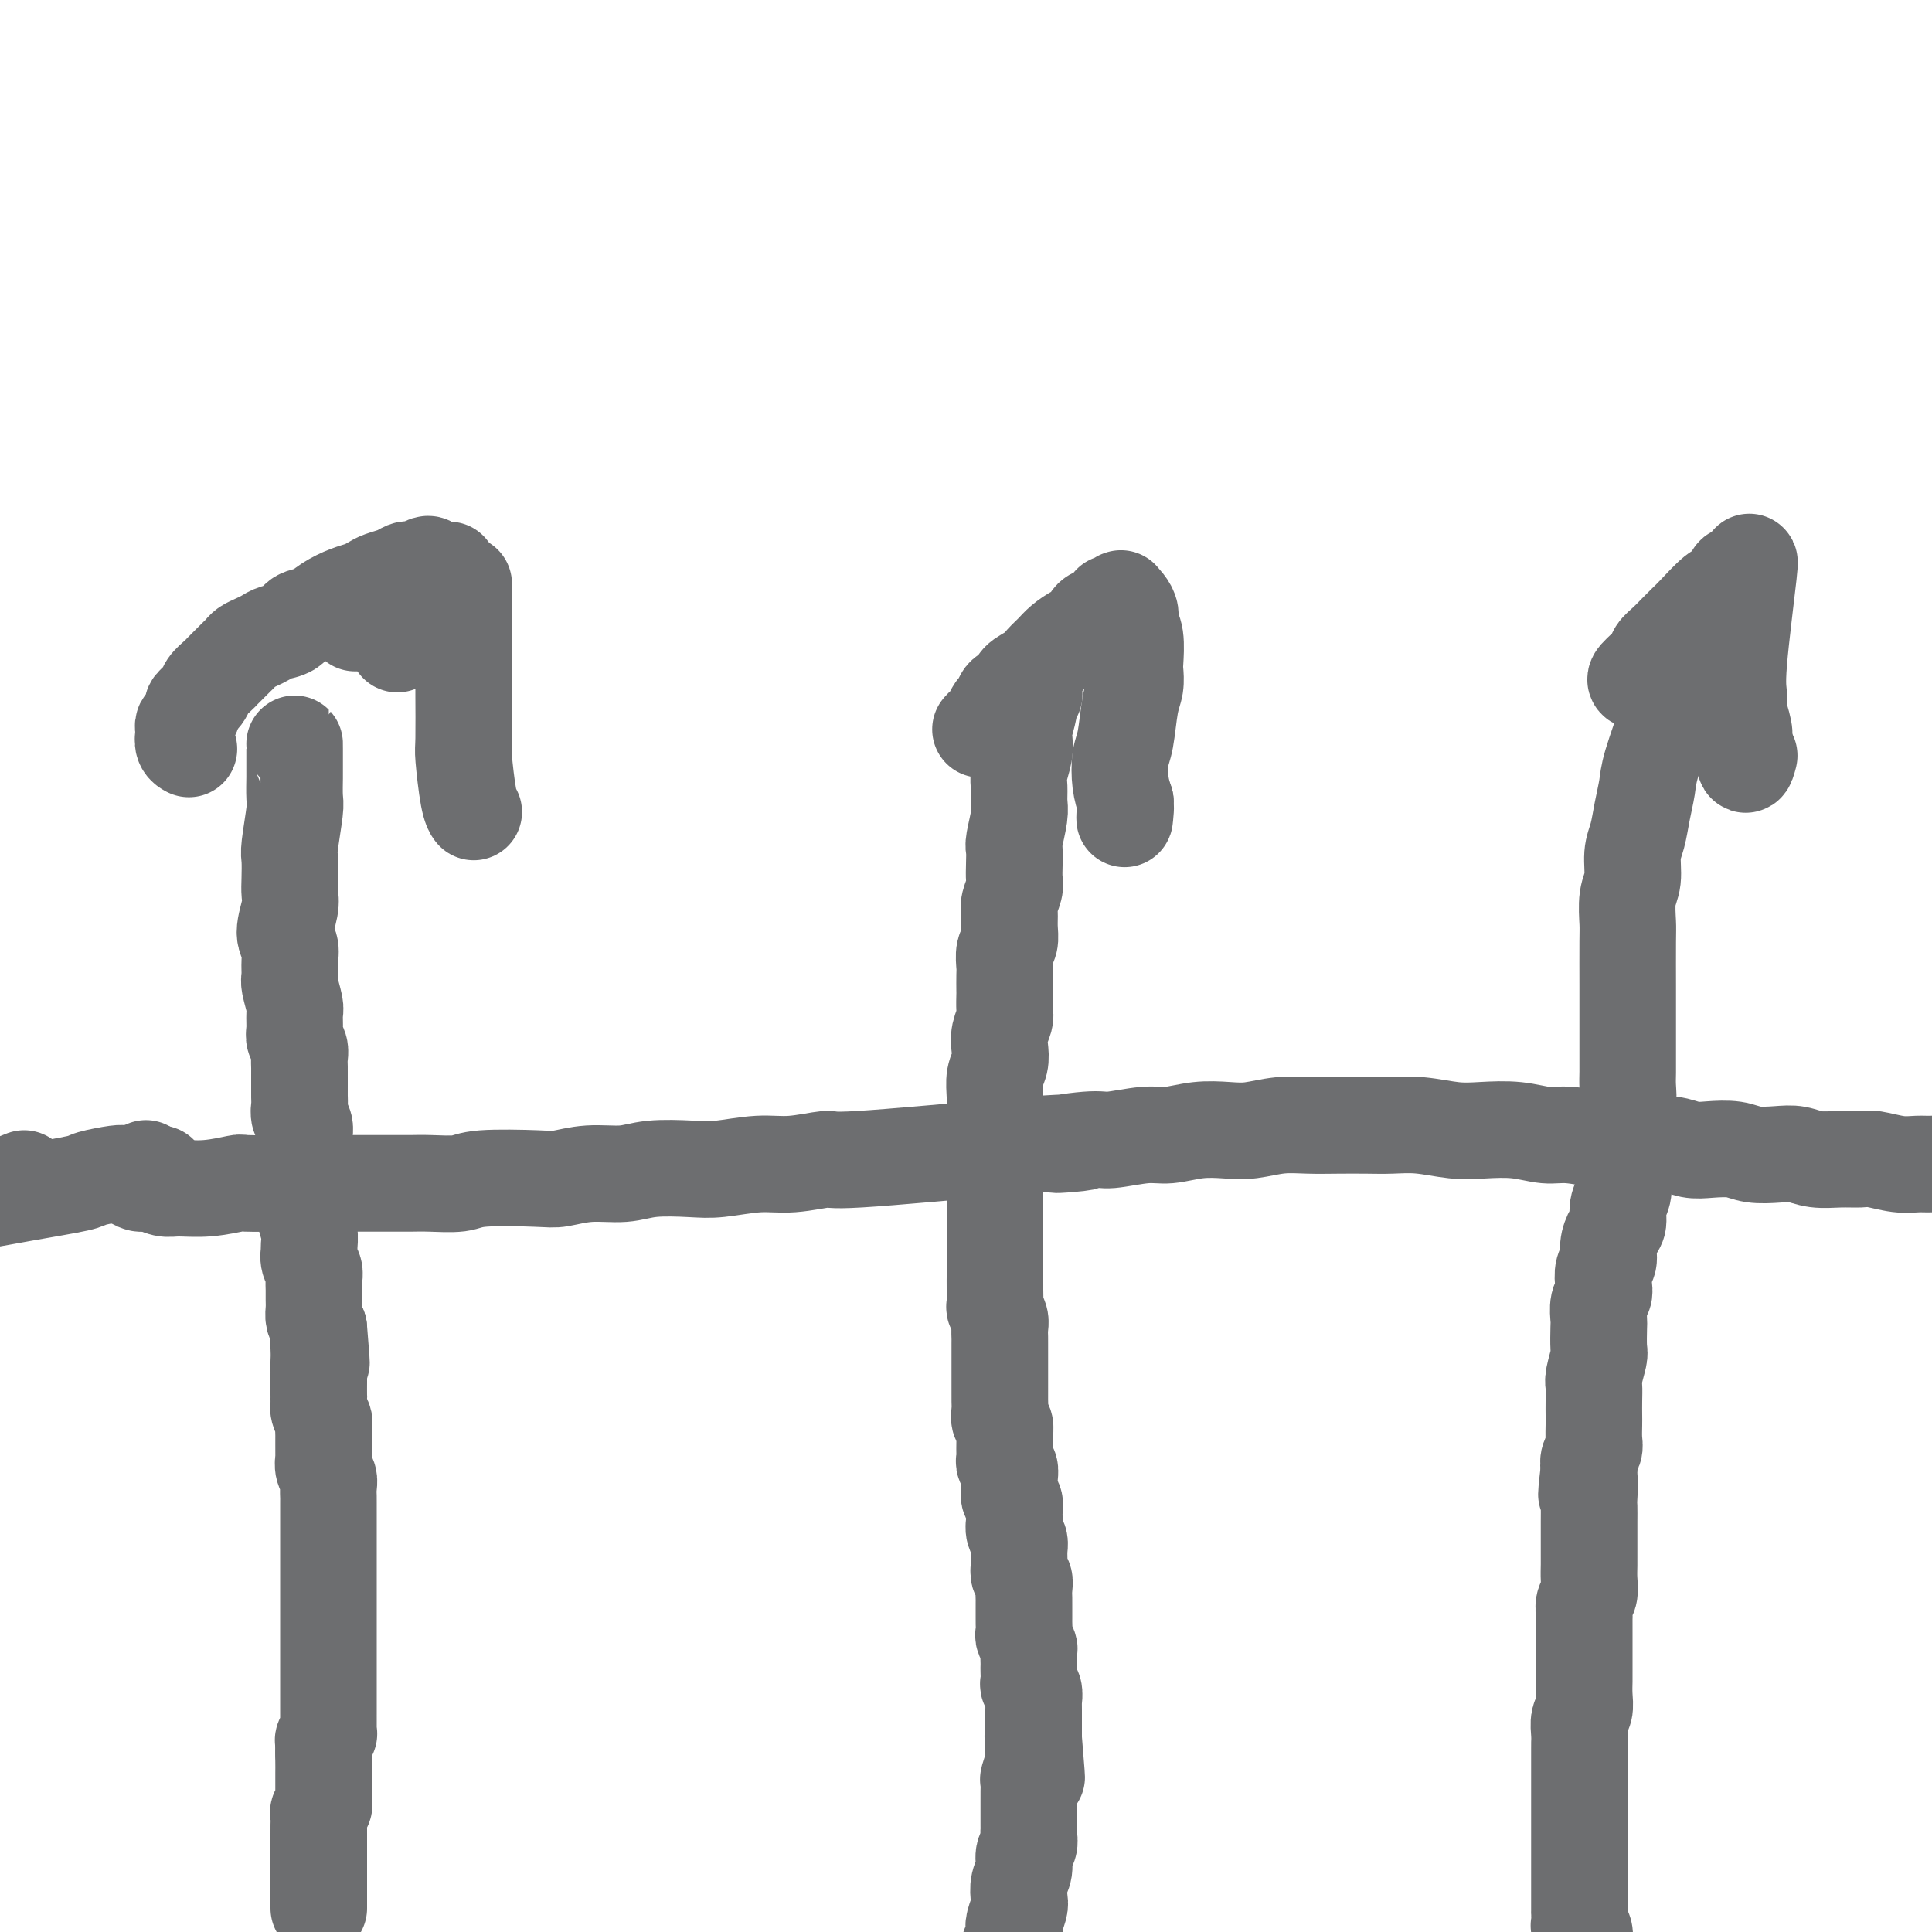 <svg viewBox='0 0 400 400' version='1.1' xmlns='http://www.w3.org/2000/svg' xmlns:xlink='http://www.w3.org/1999/xlink'><g fill='none' stroke='#6D6E70' stroke-width='20' stroke-linecap='round' stroke-linejoin='round'><path d='M61,154c0.000,0.000 0.000,0.000 0,0c-0.000,-0.000 -0.000,-0.000 0,0c0.000,0.000 0.000,0.000 0,0c-0.000,-0.000 -0.000,-0.000 0,0c0.000,0.000 0.001,0.001 0,1c-0.001,0.999 -0.004,2.996 0,4c0.004,1.004 0.015,1.016 0,2c-0.015,0.984 -0.057,2.942 0,4c0.057,1.058 0.211,1.217 0,3c-0.211,1.783 -0.787,5.188 -1,7c-0.213,1.812 -0.062,2.029 0,3c0.062,0.971 0.034,2.696 0,4c-0.034,1.304 -0.076,2.186 0,3c0.076,0.814 0.269,1.559 0,3c-0.269,1.441 -1.001,3.577 -1,5c0.001,1.423 0.736,2.132 1,3c0.264,0.868 0.057,1.894 0,3c-0.057,1.106 0.038,2.292 0,3c-0.038,0.708 -0.207,0.938 0,2c0.207,1.062 0.791,2.956 1,4c0.209,1.044 0.042,1.238 0,2c-0.042,0.762 0.041,2.091 0,3c-0.041,0.909 -0.207,1.398 0,2c0.207,0.602 0.788,1.316 1,2c0.212,0.684 0.057,1.338 0,2c-0.057,0.662 -0.015,1.332 0,2c0.015,0.668 0.003,1.334 0,2c-0.003,0.666 0.003,1.333 0,2c-0.003,0.667 -0.015,1.333 0,2c0.015,0.667 0.057,1.334 0,2c-0.057,0.666 -0.211,1.332 0,2c0.211,0.668 0.789,1.338 1,2c0.211,0.662 0.057,1.318 0,2c-0.057,0.682 -0.015,1.392 0,2c0.015,0.608 0.003,1.113 0,2c-0.003,0.887 0.003,2.155 0,3c-0.003,0.845 -0.015,1.267 0,2c0.015,0.733 0.057,1.778 0,3c-0.057,1.222 -0.212,2.621 0,4c0.212,1.379 0.793,2.740 1,4c0.207,1.260 0.041,2.421 0,3c-0.041,0.579 0.041,0.578 0,1c-0.041,0.422 -0.207,1.268 0,2c0.207,0.732 0.788,1.351 1,2c0.212,0.649 0.056,1.329 0,2c-0.056,0.671 -0.012,1.335 0,2c0.012,0.665 -0.007,1.333 0,2c0.007,0.667 0.040,1.333 0,2c-0.040,0.667 -0.154,1.333 0,2c0.154,0.667 0.577,1.333 1,2'/><path d='M66,275c1.083,13.059 0.290,4.705 0,2c-0.290,-2.705 -0.078,0.239 0,2c0.078,1.761 0.021,2.341 0,3c-0.021,0.659 -0.007,1.398 0,2c0.007,0.602 0.006,1.068 0,2c-0.006,0.932 -0.016,2.329 0,3c0.016,0.671 0.057,0.617 0,1c-0.057,0.383 -0.211,1.202 0,2c0.211,0.798 0.789,1.575 1,2c0.211,0.425 0.057,0.499 0,1c-0.057,0.501 -0.015,1.429 0,2c0.015,0.571 0.003,0.786 0,1c-0.003,0.214 0.003,0.428 0,1c-0.003,0.572 -0.015,1.504 0,2c0.015,0.496 0.057,0.557 0,1c-0.057,0.443 -0.211,1.270 0,2c0.211,0.730 0.789,1.365 1,2c0.211,0.635 0.057,1.272 0,2c-0.057,0.728 -0.015,1.547 0,2c0.015,0.453 0.004,0.540 0,1c-0.004,0.460 -0.001,1.293 0,2c0.001,0.707 0.000,1.287 0,2c-0.000,0.713 -0.000,1.557 0,2c0.000,0.443 0.000,0.485 0,1c-0.000,0.515 -0.000,1.504 0,2c0.000,0.496 0.000,0.499 0,1c-0.000,0.501 -0.000,1.500 0,2c0.000,0.500 0.000,0.501 0,1c-0.000,0.499 -0.000,1.496 0,2c0.000,0.504 0.000,0.516 0,1c-0.000,0.484 -0.000,1.439 0,2c0.000,0.561 0.000,0.728 0,1c-0.000,0.272 -0.000,0.651 0,1c0.000,0.349 0.000,0.670 0,1c-0.000,0.330 -0.000,0.669 0,1c0.000,0.331 0.000,0.655 0,1c-0.000,0.345 -0.000,0.712 0,1c0.000,0.288 0.000,0.497 0,1c-0.000,0.503 -0.000,1.300 0,2c0.000,0.700 0.000,1.305 0,2c-0.000,0.695 -0.000,1.482 0,2c0.000,0.518 0.000,0.768 0,1c-0.000,0.232 -0.000,0.447 0,1c0.000,0.553 0.000,1.444 0,2c-0.000,0.556 -0.000,0.778 0,1c0.000,0.222 0.000,0.444 0,1c-0.000,0.556 -0.000,1.445 0,2c0.000,0.555 0.000,0.775 0,1c-0.000,0.225 -0.000,0.455 0,1c0.000,0.545 0.000,1.406 0,2c-0.000,0.594 -0.000,0.919 0,1c0.000,0.081 0.001,-0.084 0,0c-0.001,0.084 -0.004,0.418 0,1c0.004,0.582 0.015,1.413 0,2c-0.015,0.587 -0.057,0.931 0,1c0.057,0.069 0.211,-0.135 0,0c-0.211,0.135 -0.789,0.611 -1,1c-0.211,0.389 -0.057,0.692 0,1c0.057,0.308 0.015,0.621 0,1c-0.015,0.379 -0.004,0.822 0,1c0.004,0.178 0.002,0.089 0,0'/><path d='M67,363c0.155,13.792 0.041,4.273 0,1c-0.041,-3.273 -0.011,-0.301 0,1c0.011,1.301 0.003,0.930 0,1c-0.003,0.070 -0.001,0.582 0,1c0.001,0.418 -0.000,0.742 0,1c0.000,0.258 0.001,0.450 0,1c-0.001,0.550 -0.004,1.457 0,2c0.004,0.543 0.015,0.722 0,1c-0.015,0.278 -0.057,0.656 0,1c0.057,0.344 0.211,0.655 0,1c-0.211,0.345 -0.789,0.722 -1,1c-0.211,0.278 -0.057,0.455 0,1c0.057,0.545 0.015,1.459 0,2c-0.015,0.541 -0.004,0.709 0,1c0.004,0.291 0.001,0.704 0,1c-0.001,0.296 -0.000,0.474 0,1c0.000,0.526 0.000,1.399 0,2c-0.000,0.601 -0.000,0.931 0,1c0.000,0.069 0.000,-0.123 0,0c-0.000,0.123 -0.000,0.562 0,1c0.000,0.438 0.000,0.877 0,1c-0.000,0.123 -0.000,-0.068 0,0c0.000,0.068 0.000,0.396 0,1c-0.000,0.604 -0.000,1.485 0,2c0.000,0.515 0.000,0.662 0,1c-0.000,0.338 -0.000,0.865 0,1c0.000,0.135 0.000,-0.123 0,0c-0.000,0.123 -0.000,0.625 0,1c0.000,0.375 0.000,0.622 0,1c-0.000,0.378 -0.000,0.886 0,1c0.000,0.114 0.000,-0.165 0,0c-0.000,0.165 -0.000,0.775 0,1c0.000,0.225 0.000,0.064 0,0c-0.000,-0.064 -0.000,-0.032 0,0'/><path d='M214,144c-0.000,0.000 -0.000,0.000 0,0c0.000,-0.000 0.000,-0.000 0,0c-0.000,0.000 -0.000,0.001 0,0c0.000,-0.001 0.001,-0.002 0,0c-0.001,0.002 -0.004,0.008 0,0c0.004,-0.008 0.016,-0.030 0,0c-0.016,0.030 -0.061,0.113 0,0c0.061,-0.113 0.226,-0.421 0,0c-0.226,0.421 -0.844,1.571 -1,2c-0.156,0.429 0.151,0.138 0,1c-0.151,0.862 -0.758,2.877 -1,4c-0.242,1.123 -0.118,1.354 0,2c0.118,0.646 0.229,1.707 0,3c-0.229,1.293 -0.797,2.819 -1,4c-0.203,1.181 -0.040,2.017 0,3c0.040,0.983 -0.042,2.114 0,3c0.042,0.886 0.207,1.526 0,3c-0.207,1.474 -0.787,3.783 -1,5c-0.213,1.217 -0.061,1.341 0,2c0.061,0.659 0.030,1.852 0,3c-0.030,1.148 -0.061,2.250 0,3c0.061,0.750 0.214,1.150 0,2c-0.214,0.850 -0.793,2.152 -1,3c-0.207,0.848 -0.041,1.242 0,2c0.041,0.758 -0.041,1.878 0,3c0.041,1.122 0.207,2.245 0,3c-0.207,0.755 -0.788,1.142 -1,2c-0.212,0.858 -0.057,2.187 0,3c0.057,0.813 0.016,1.109 0,2c-0.016,0.891 -0.008,2.377 0,3c0.008,0.623 0.016,0.382 0,1c-0.016,0.618 -0.056,2.094 0,3c0.056,0.906 0.207,1.242 0,2c-0.207,0.758 -0.774,1.938 -1,3c-0.226,1.062 -0.113,2.006 0,3c0.113,0.994 0.226,2.037 0,3c-0.226,0.963 -0.793,1.847 -1,3c-0.207,1.153 -0.056,2.577 0,4c0.056,1.423 0.015,2.845 0,4c-0.015,1.155 -0.004,2.042 0,3c0.004,0.958 0.001,1.989 0,3c-0.001,1.011 -0.000,2.004 0,3c0.000,0.996 0.000,1.995 0,3c-0.000,1.005 -0.000,2.015 0,3c0.000,0.985 0.000,1.943 0,3c-0.000,1.057 -0.000,2.211 0,3c0.000,0.789 0.000,1.211 0,2c-0.000,0.789 -0.000,1.943 0,3c0.000,1.057 0.000,2.016 0,3c-0.000,0.984 -0.000,1.992 0,3'/><path d='M206,263c0.001,6.566 0.004,2.981 0,2c-0.004,-0.981 -0.015,0.643 0,2c0.015,1.357 0.057,2.448 0,3c-0.057,0.552 -0.211,0.567 0,1c0.211,0.433 0.789,1.285 1,2c0.211,0.715 0.057,1.293 0,2c-0.057,0.707 -0.015,1.541 0,2c0.015,0.459 0.004,0.542 0,1c-0.004,0.458 -0.001,1.293 0,2c0.001,0.707 0.000,1.288 0,2c-0.000,0.712 -0.000,1.556 0,2c0.000,0.444 0.000,0.489 0,1c-0.000,0.511 -0.001,1.489 0,2c0.001,0.511 0.004,0.556 0,1c-0.004,0.444 -0.015,1.289 0,2c0.015,0.711 0.057,1.290 0,2c-0.057,0.710 -0.211,1.551 0,2c0.211,0.449 0.789,0.505 1,1c0.211,0.495 0.057,1.428 0,2c-0.057,0.572 -0.016,0.783 0,1c0.016,0.217 0.008,0.438 0,1c-0.008,0.562 -0.016,1.463 0,2c0.016,0.537 0.057,0.710 0,1c-0.057,0.290 -0.212,0.698 0,1c0.212,0.302 0.793,0.500 1,1c0.207,0.500 0.041,1.303 0,2c-0.041,0.697 0.042,1.289 0,2c-0.042,0.711 -0.208,1.541 0,2c0.208,0.459 0.792,0.546 1,1c0.208,0.454 0.042,1.275 0,2c-0.042,0.725 0.042,1.352 0,2c-0.042,0.648 -0.208,1.315 0,2c0.208,0.685 0.792,1.387 1,2c0.208,0.613 0.042,1.137 0,2c-0.042,0.863 0.041,2.066 0,3c-0.041,0.934 -0.207,1.598 0,2c0.207,0.402 0.788,0.540 1,1c0.212,0.460 0.057,1.240 0,2c-0.057,0.760 -0.015,1.498 0,2c0.015,0.502 0.004,0.769 0,1c-0.004,0.231 -0.002,0.428 0,1c0.002,0.572 0.004,1.519 0,2c-0.004,0.481 -0.015,0.495 0,1c0.015,0.505 0.057,1.501 0,2c-0.057,0.499 -0.211,0.501 0,1c0.211,0.499 0.789,1.495 1,2c0.211,0.505 0.057,0.520 0,1c-0.057,0.480 -0.016,1.424 0,2c0.016,0.576 0.008,0.783 0,1c-0.008,0.217 -0.016,0.444 0,1c0.016,0.556 0.057,1.440 0,2c-0.057,0.560 -0.211,0.797 0,1c0.211,0.203 0.789,0.373 1,1c0.211,0.627 0.057,1.712 0,2c-0.057,0.288 -0.015,-0.221 0,0c0.015,0.221 0.004,1.173 0,2c-0.004,0.827 -0.001,1.531 0,2c0.001,0.469 0.000,0.703 0,1c-0.000,0.297 -0.000,0.657 0,1c0.000,0.343 0.000,0.669 0,1c-0.000,0.331 -0.000,0.665 0,1'/><path d='M214,360c1.238,15.168 0.332,4.589 0,1c-0.332,-3.589 -0.089,-0.187 0,1c0.089,1.187 0.025,0.157 0,0c-0.025,-0.157 -0.010,0.557 0,1c0.010,0.443 0.017,0.614 0,1c-0.017,0.386 -0.057,0.986 0,1c0.057,0.014 0.211,-0.557 0,0c-0.211,0.557 -0.789,2.243 -1,3c-0.211,0.757 -0.057,0.584 0,1c0.057,0.416 0.015,1.421 0,2c-0.015,0.579 -0.004,0.731 0,1c0.004,0.269 0.001,0.653 0,1c-0.001,0.347 -0.000,0.656 0,1c0.000,0.344 -0.000,0.721 0,1c0.000,0.279 0.001,0.459 0,1c-0.001,0.541 -0.004,1.442 0,2c0.004,0.558 0.016,0.771 0,1c-0.016,0.229 -0.061,0.473 0,1c0.061,0.527 0.226,1.339 0,2c-0.226,0.661 -0.844,1.173 -1,2c-0.156,0.827 0.151,1.969 0,3c-0.151,1.031 -0.759,1.953 -1,3c-0.241,1.047 -0.116,2.221 0,3c0.116,0.779 0.224,1.163 0,2c-0.224,0.837 -0.778,2.126 -1,3c-0.222,0.874 -0.112,1.334 0,2c0.112,0.666 0.226,1.537 0,2c-0.226,0.463 -0.793,0.519 -1,1c-0.207,0.481 -0.056,1.386 0,2c0.056,0.614 0.015,0.935 0,1c-0.015,0.065 -0.004,-0.126 0,0c0.004,0.126 0.001,0.570 0,1c-0.001,0.430 -0.000,0.847 0,1c0.000,0.153 0.000,0.044 0,0c-0.000,-0.044 -0.000,-0.022 0,0'/><path d='M349,135c0.000,-0.001 0.001,-0.003 0,0c-0.001,0.003 -0.002,0.010 0,0c0.002,-0.010 0.007,-0.038 0,0c-0.007,0.038 -0.027,0.143 0,0c0.027,-0.143 0.102,-0.534 0,0c-0.102,0.534 -0.380,1.993 -1,4c-0.620,2.007 -1.581,4.563 -2,6c-0.419,1.437 -0.297,1.756 -1,4c-0.703,2.244 -2.231,6.412 -3,9c-0.769,2.588 -0.779,3.595 -1,5c-0.221,1.405 -0.651,3.206 -1,5c-0.349,1.794 -0.615,3.580 -1,5c-0.385,1.420 -0.888,2.474 -1,4c-0.112,1.526 0.166,3.522 0,5c-0.166,1.478 -0.777,2.436 -1,4c-0.223,1.564 -0.060,3.734 0,5c0.060,1.266 0.016,1.630 0,4c-0.016,2.370 -0.004,6.748 0,9c0.004,2.252 0.001,2.378 0,3c-0.001,0.622 -0.001,1.740 0,3c0.001,1.260 0.001,2.661 0,4c-0.001,1.339 -0.004,2.617 0,4c0.004,1.383 0.015,2.873 0,4c-0.015,1.127 -0.057,1.891 0,3c0.057,1.109 0.211,2.561 0,4c-0.211,1.439 -0.789,2.864 -1,4c-0.211,1.136 -0.055,1.984 0,3c0.055,1.016 0.011,2.200 0,3c-0.011,0.800 0.012,1.215 0,2c-0.012,0.785 -0.058,1.939 0,3c0.058,1.061 0.222,2.030 0,3c-0.222,0.970 -0.829,1.940 -1,3c-0.171,1.060 0.094,2.208 0,3c-0.094,0.792 -0.547,1.227 -1,2c-0.453,0.773 -0.905,1.884 -1,3c-0.095,1.116 0.167,2.237 0,3c-0.167,0.763 -0.763,1.167 -1,2c-0.237,0.833 -0.116,2.094 0,3c0.116,0.906 0.227,1.458 0,2c-0.227,0.542 -0.792,1.073 -1,2c-0.208,0.927 -0.060,2.248 0,3c0.060,0.752 0.030,0.935 0,2c-0.030,1.065 -0.061,3.012 0,4c0.061,0.988 0.212,1.017 0,2c-0.212,0.983 -0.789,2.920 -1,4c-0.211,1.080 -0.057,1.304 0,2c0.057,0.696 0.016,1.863 0,3c-0.016,1.137 -0.008,2.244 0,3c0.008,0.756 0.016,1.161 0,2c-0.016,0.839 -0.056,2.111 0,3c0.056,0.889 0.207,1.393 0,2c-0.207,0.607 -0.774,1.316 -1,2c-0.226,0.684 -0.113,1.342 0,2'/><path d='M329,304c-1.083,9.338 -0.290,4.181 0,3c0.290,-1.181 0.078,1.612 0,3c-0.078,1.388 -0.021,1.372 0,2c0.021,0.628 0.005,1.900 0,3c-0.005,1.100 -0.000,2.028 0,3c0.000,0.972 -0.004,1.989 0,3c0.004,1.011 0.015,2.015 0,3c-0.015,0.985 -0.057,1.950 0,3c0.057,1.050 0.211,2.186 0,3c-0.211,0.814 -0.789,1.305 -1,2c-0.211,0.695 -0.057,1.592 0,2c0.057,0.408 0.015,0.326 0,1c-0.015,0.674 -0.004,2.105 0,3c0.004,0.895 0.001,1.254 0,2c-0.001,0.746 0.001,1.881 0,3c-0.001,1.119 -0.004,2.224 0,3c0.004,0.776 0.015,1.222 0,2c-0.015,0.778 -0.057,1.886 0,3c0.057,1.114 0.211,2.234 0,3c-0.211,0.766 -0.789,1.179 -1,2c-0.211,0.821 -0.057,2.050 0,3c0.057,0.950 0.015,1.620 0,2c-0.015,0.380 -0.004,0.468 0,1c0.004,0.532 0.001,1.508 0,2c-0.001,0.492 -0.000,0.502 0,1c0.000,0.498 0.000,1.485 0,2c-0.000,0.515 -0.000,0.559 0,1c0.000,0.441 0.000,1.278 0,2c-0.000,0.722 -0.000,1.330 0,2c0.000,0.670 0.000,1.404 0,2c-0.000,0.596 -0.000,1.055 0,2c0.000,0.945 0.000,2.375 0,3c-0.000,0.625 0.000,0.446 0,1c-0.000,0.554 -0.000,1.840 0,3c0.000,1.160 0.000,2.194 0,3c-0.000,0.806 -0.000,1.385 0,2c0.000,0.615 0.000,1.265 0,2c-0.000,0.735 -0.000,1.554 0,2c0.000,0.446 0.000,0.518 0,1c-0.000,0.482 -0.001,1.372 0,2c0.001,0.628 0.004,0.992 0,1c-0.004,0.008 -0.015,-0.342 0,0c0.015,0.342 0.057,1.374 0,2c-0.057,0.626 -0.211,0.845 0,1c0.211,0.155 0.789,0.245 1,1c0.211,0.755 0.057,2.175 0,3c-0.057,0.825 -0.015,1.056 0,2c0.015,0.944 0.004,2.600 0,4c-0.004,1.400 -0.001,2.543 0,3c0.001,0.457 0.001,0.229 0,0'/><path d='M30,242c0.195,-0.084 0.390,-0.167 0,0c-0.390,0.167 -1.366,0.585 -2,1c-0.634,0.415 -0.925,0.828 -1,1c-0.075,0.172 0.066,0.102 0,0c-0.066,-0.102 -0.340,-0.238 0,0c0.340,0.238 1.295,0.849 2,1c0.705,0.151 1.160,-0.160 2,0c0.840,0.160 2.065,0.789 3,1c0.935,0.211 1.579,0.004 3,0c1.421,-0.004 3.617,0.195 6,0c2.383,-0.195 4.953,-0.784 6,-1c1.047,-0.216 0.572,-0.058 2,0c1.428,0.058 4.758,0.015 7,0c2.242,-0.015 3.394,-0.004 5,0c1.606,0.004 3.666,0.001 5,0c1.334,-0.001 1.943,0.001 4,0c2.057,-0.001 5.561,-0.004 8,0c2.439,0.004 3.812,0.015 5,0c1.188,-0.015 2.192,-0.055 4,0c1.808,0.055 4.420,0.207 6,0c1.580,-0.207 2.126,-0.772 5,-1c2.874,-0.228 8.074,-0.117 11,0c2.926,0.117 3.577,0.241 5,0c1.423,-0.241 3.619,-0.848 6,-1c2.381,-0.152 4.946,0.151 7,0c2.054,-0.151 3.595,-0.757 6,-1c2.405,-0.243 5.672,-0.122 8,0c2.328,0.122 3.716,0.245 6,0c2.284,-0.245 5.463,-0.858 8,-1c2.537,-0.142 4.433,0.189 7,0c2.567,-0.189 5.807,-0.897 7,-1c1.193,-0.103 0.341,0.399 7,0c6.659,-0.399 20.830,-1.700 35,-3'/><path d='M213,237c19.305,-1.172 8.566,-0.103 6,0c-2.566,0.103 3.039,-0.761 6,-1c2.961,-0.239 3.278,0.146 5,0c1.722,-0.146 4.850,-0.823 7,-1c2.150,-0.177 3.322,0.145 5,0c1.678,-0.145 3.861,-0.757 6,-1c2.139,-0.243 4.233,-0.118 6,0c1.767,0.118 3.206,0.228 5,0c1.794,-0.228 3.941,-0.793 6,-1c2.059,-0.207 4.029,-0.057 6,0c1.971,0.057 3.944,0.019 6,0c2.056,-0.019 4.196,-0.019 6,0c1.804,0.019 3.271,0.057 5,0c1.729,-0.057 3.718,-0.207 6,0c2.282,0.207 4.855,0.772 7,1c2.145,0.228 3.862,0.118 6,0c2.138,-0.118 4.696,-0.243 7,0c2.304,0.243 4.355,0.854 6,1c1.645,0.146 2.883,-0.172 5,0c2.117,0.172 5.111,0.834 7,1c1.889,0.166 2.671,-0.166 4,0c1.329,0.166 3.206,0.828 5,1c1.794,0.172 3.507,-0.146 5,0c1.493,0.146 2.766,0.757 4,1c1.234,0.243 2.430,0.117 4,0c1.570,-0.117 3.514,-0.224 5,0c1.486,0.224 2.515,0.778 4,1c1.485,0.222 3.427,0.112 5,0c1.573,-0.112 2.779,-0.227 4,0c1.221,0.227 2.458,0.797 4,1c1.542,0.203 3.389,0.040 5,0c1.611,-0.040 2.986,0.042 4,0c1.014,-0.042 1.668,-0.208 3,0c1.332,0.208 3.343,0.792 5,1c1.657,0.208 2.961,0.042 4,0c1.039,-0.042 1.814,0.041 3,0c1.186,-0.041 2.783,-0.207 4,0c1.217,0.207 2.055,0.788 3,1c0.945,0.212 1.996,0.057 3,0c1.004,-0.057 1.961,-0.016 3,0c1.039,0.016 2.162,0.008 3,0c0.838,-0.008 1.392,-0.016 2,0c0.608,0.016 1.268,0.056 2,0c0.732,-0.056 1.534,-0.207 2,0c0.466,0.207 0.595,0.772 1,1c0.405,0.228 1.085,0.118 2,0c0.915,-0.118 2.065,-0.243 3,0c0.935,0.243 1.657,0.853 2,1c0.343,0.147 0.309,-0.171 1,0c0.691,0.171 2.109,0.830 3,1c0.891,0.170 1.255,-0.151 2,0c0.745,0.151 1.872,0.772 3,1c1.128,0.228 2.256,0.061 3,0c0.744,-0.061 1.103,-0.016 2,0c0.897,0.016 2.330,0.004 3,0c0.670,-0.004 0.575,-0.001 1,0c0.425,0.001 1.368,0.000 2,0c0.632,-0.000 0.953,-0.000 1,0c0.047,0.000 -0.180,0.000 0,0c0.180,-0.000 0.766,-0.000 1,0c0.234,0.000 0.117,0.000 0,0'/><path d='M452,246c24.452,2.012 6.583,0.542 0,0c-6.583,-0.542 -1.881,-0.155 0,0c1.881,0.155 0.940,0.077 0,0'/><path d='M5,244c-2.203,0.876 -4.405,1.751 -5,2c-0.595,0.249 0.418,-0.129 -1,0c-1.418,0.129 -5.267,0.767 -7,1c-1.733,0.233 -1.351,0.063 -2,0c-0.649,-0.063 -2.328,-0.018 -3,0c-0.672,0.018 -0.336,0.009 0,0'/><path d='M33,243c-0.704,0.002 -1.408,0.004 -2,0c-0.592,-0.004 -1.072,-0.013 -2,0c-0.928,0.013 -2.304,0.047 -3,0c-0.696,-0.047 -0.714,-0.177 -2,0c-1.286,0.177 -3.842,0.661 -5,1c-1.158,0.339 -0.919,0.534 -3,1c-2.081,0.466 -6.483,1.202 -11,2c-4.517,0.798 -9.148,1.656 -11,2c-1.852,0.344 -0.926,0.172 0,0'/><path d='M74,129c-0.420,-0.000 -0.840,-0.000 0,0c0.840,0.000 2.941,0.001 4,0c1.059,-0.001 1.076,-0.003 1,0c-0.076,0.003 -0.244,0.012 0,0c0.244,-0.012 0.900,-0.044 1,0c0.100,0.044 -0.358,0.166 0,1c0.358,0.834 1.531,2.381 2,3c0.469,0.619 0.235,0.309 0,0'/><path d='M93,118c-1.171,0.105 -2.341,0.210 -3,0c-0.659,-0.210 -0.806,-0.737 -1,-1c-0.194,-0.263 -0.435,-0.264 -1,0c-0.565,0.264 -1.453,0.792 -2,1c-0.547,0.208 -0.751,0.097 -1,0c-0.249,-0.097 -0.541,-0.181 -1,0c-0.459,0.181 -1.083,0.625 -2,1c-0.917,0.375 -2.125,0.681 -3,1c-0.875,0.319 -1.416,0.653 -2,1c-0.584,0.347 -1.210,0.708 -2,1c-0.790,0.292 -1.744,0.516 -3,1c-1.256,0.484 -2.816,1.229 -4,2c-1.184,0.771 -1.994,1.569 -3,2c-1.006,0.431 -2.209,0.497 -3,1c-0.791,0.503 -1.171,1.444 -2,2c-0.829,0.556 -2.106,0.726 -3,1c-0.894,0.274 -1.405,0.651 -2,1c-0.595,0.349 -1.273,0.671 -2,1c-0.727,0.329 -1.504,0.665 -2,1c-0.496,0.335 -0.710,0.667 -1,1c-0.290,0.333 -0.654,0.666 -1,1c-0.346,0.334 -0.674,0.670 -1,1c-0.326,0.330 -0.649,0.654 -1,1c-0.351,0.346 -0.729,0.712 -1,1c-0.271,0.288 -0.436,0.496 -1,1c-0.564,0.504 -1.527,1.305 -2,2c-0.473,0.695 -0.456,1.285 -1,2c-0.544,0.715 -1.648,1.554 -2,2c-0.352,0.446 0.050,0.500 0,1c-0.050,0.500 -0.550,1.447 -1,2c-0.450,0.553 -0.849,0.712 -1,1c-0.151,0.288 -0.054,0.704 0,1c0.054,0.296 0.066,0.471 0,1c-0.066,0.529 -0.210,1.412 0,2c0.210,0.588 0.774,0.882 1,1c0.226,0.118 0.113,0.059 0,0'/><path d='M96,121c-0.000,-0.197 -0.000,-0.393 0,1c0.000,1.393 0.000,4.377 0,6c-0.000,1.623 -0.001,1.885 0,4c0.001,2.115 0.003,6.082 0,8c-0.003,1.918 -0.011,1.785 0,4c0.011,2.215 0.042,6.776 0,9c-0.042,2.224 -0.155,2.112 0,4c0.155,1.888 0.580,5.778 1,8c0.420,2.222 0.834,2.778 1,3c0.166,0.222 0.083,0.111 0,0'/><path d='M203,151c0.333,-0.366 0.665,-0.732 1,-1c0.335,-0.268 0.671,-0.438 1,-1c0.329,-0.562 0.650,-1.515 1,-2c0.350,-0.485 0.731,-0.500 1,-1c0.269,-0.500 0.428,-1.485 1,-2c0.572,-0.515 1.557,-0.561 2,-1c0.443,-0.439 0.344,-1.272 1,-2c0.656,-0.728 2.066,-1.351 3,-2c0.934,-0.649 1.392,-1.325 2,-2c0.608,-0.675 1.366,-1.351 2,-2c0.634,-0.649 1.143,-1.273 2,-2c0.857,-0.727 2.060,-1.556 3,-2c0.940,-0.444 1.615,-0.501 2,-1c0.385,-0.499 0.481,-1.440 1,-2c0.519,-0.560 1.462,-0.737 2,-1c0.538,-0.263 0.670,-0.610 1,-1c0.330,-0.390 0.859,-0.822 1,-1c0.141,-0.178 -0.107,-0.101 0,0c0.107,0.101 0.567,0.225 1,0c0.433,-0.225 0.838,-0.801 1,-1c0.162,-0.199 0.081,-0.023 0,0c-0.081,0.023 -0.162,-0.106 0,0c0.162,0.106 0.565,0.449 1,1c0.435,0.551 0.901,1.312 1,2c0.099,0.688 -0.169,1.304 0,2c0.169,0.696 0.774,1.474 1,3c0.226,1.526 0.072,3.802 0,5c-0.072,1.198 -0.061,1.319 0,2c0.061,0.681 0.173,1.921 0,3c-0.173,1.079 -0.632,1.996 -1,4c-0.368,2.004 -0.645,5.094 -1,7c-0.355,1.906 -0.788,2.629 -1,4c-0.212,1.371 -0.203,3.392 0,5c0.203,1.608 0.602,2.804 1,4'/><path d='M233,166c-0.311,5.733 -0.089,3.067 0,2c0.089,-1.067 0.044,-0.533 0,0'/><path d='M339,141c-0.322,-0.131 -0.645,-0.261 0,-1c0.645,-0.739 2.256,-2.085 3,-3c0.744,-0.915 0.620,-1.398 1,-2c0.380,-0.602 1.264,-1.324 2,-2c0.736,-0.676 1.325,-1.305 2,-2c0.675,-0.695 1.438,-1.457 2,-2c0.562,-0.543 0.925,-0.866 2,-2c1.075,-1.134 2.862,-3.078 4,-4c1.138,-0.922 1.629,-0.820 2,-1c0.371,-0.180 0.624,-0.641 1,-1c0.376,-0.359 0.875,-0.617 1,-1c0.125,-0.383 -0.124,-0.891 0,-1c0.124,-0.109 0.622,0.181 1,0c0.378,-0.181 0.637,-0.833 1,-1c0.363,-0.167 0.829,0.151 1,0c0.171,-0.151 0.046,-0.772 0,-1c-0.046,-0.228 -0.012,-0.062 0,0c0.012,0.062 0.003,0.019 0,0c-0.003,-0.019 0.001,-0.014 0,0c-0.001,0.014 -0.008,0.037 0,0c0.008,-0.037 0.031,-0.134 0,0c-0.031,0.134 -0.114,0.499 0,0c0.114,-0.499 0.427,-1.862 0,2c-0.427,3.862 -1.592,12.949 -2,18c-0.408,5.051 -0.058,6.065 0,7c0.058,0.935 -0.177,1.790 0,3c0.177,1.210 0.765,2.774 1,4c0.235,1.226 0.118,2.113 0,3'/><path d='M361,154c0.067,6.422 0.733,3.978 1,3c0.267,-0.978 0.133,-0.489 0,0'/></g>
</svg>